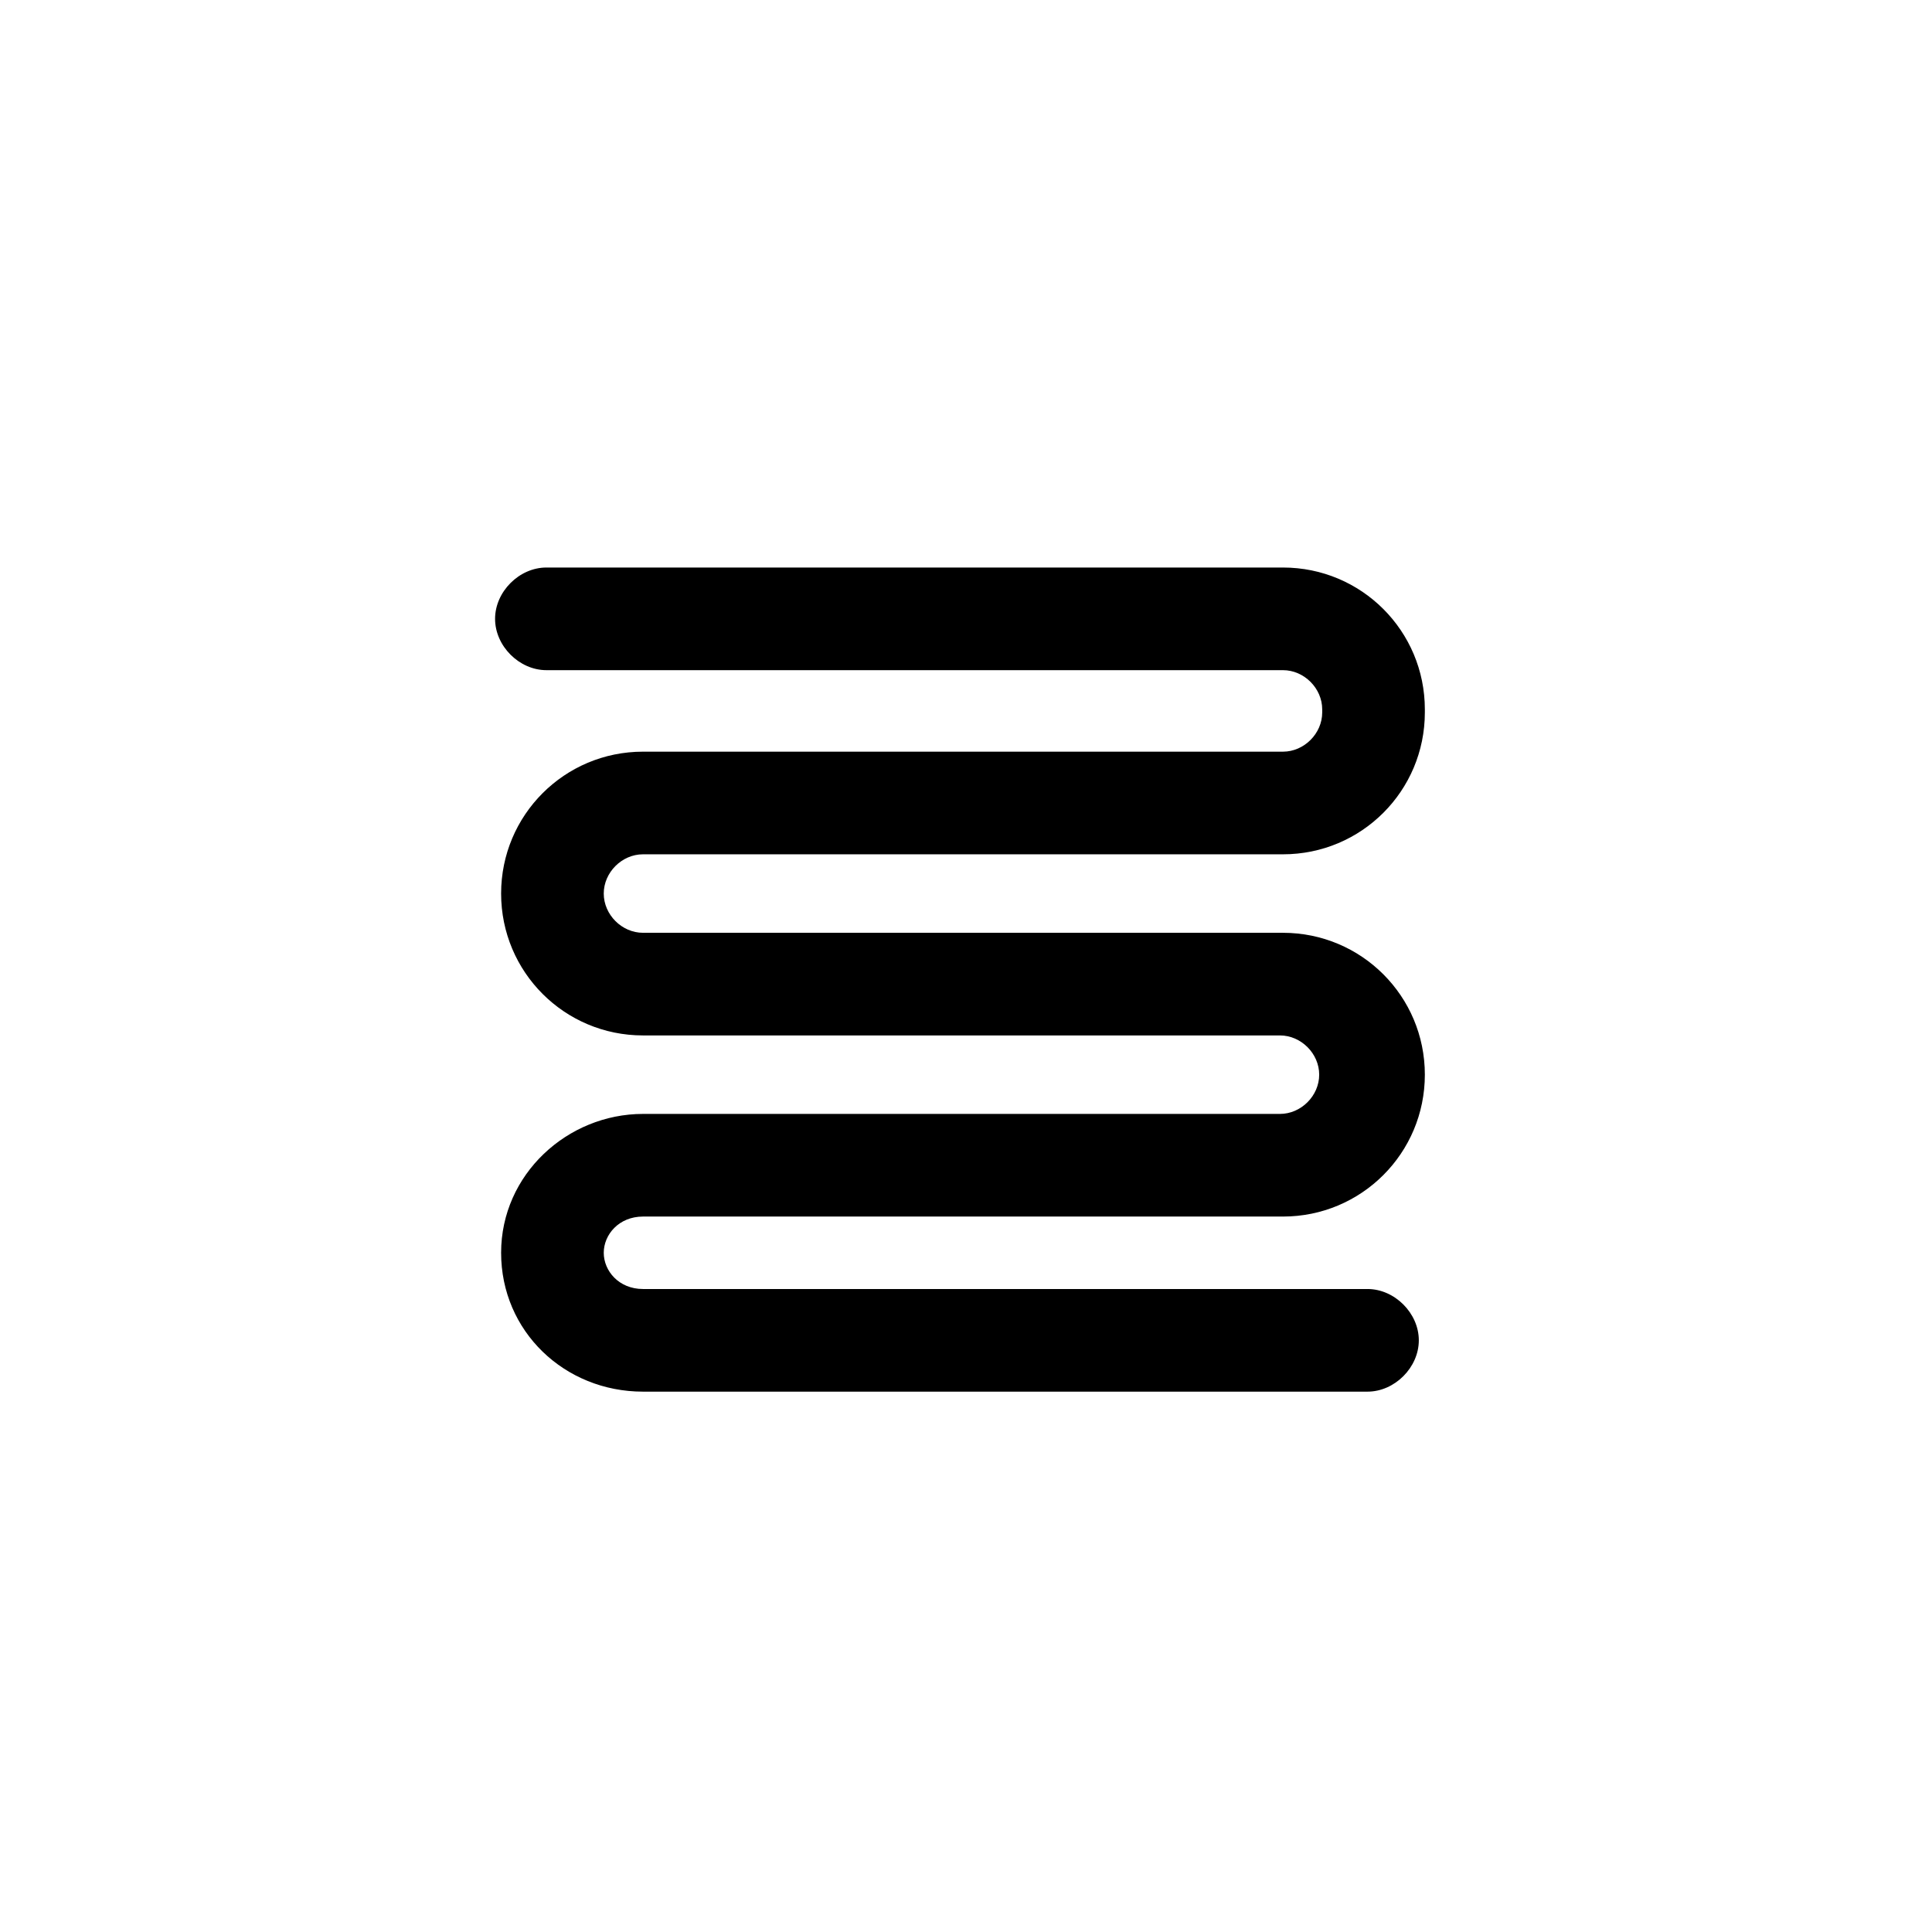 <?xml version="1.0" encoding="utf-8"?>
<!DOCTYPE svg PUBLIC "-//W3C//DTD SVG 1.1//EN" "http://www.w3.org/Graphics/SVG/1.1/DTD/svg11.dtd">
<svg version="1.1" xmlns="http://www.w3.org/2000/svg" xmlns:xlink="http://www.w3.org/1999/xlink" x="0px" y="0px" width="64px" height="64px" viewBox="0 0 64 64" id="icon-radiator-service">
    <path d="M21.3,46.1c-2.6,0-4.7-2-4.7-4.6l0,0c0-2.6,2.2-4.6,4.7-4.6l0,0h21.1c0.7,0,1.3-0.6,1.3-1.3l0,0c0-0.7-0.6-1.3-1.3-1.3
        l0,0H21.3c-2.6,0-4.7-2.1-4.7-4.7l0,0c0-2.6,2.1-4.7,4.7-4.7l0,0h21.2c0.7,0,1.3-0.6,1.3-1.3l0,0v-0.1c0-0.7-0.6-1.3-1.3-1.3l0,0
        H18.1c-0.9,0-1.7-0.8-1.7-1.7l0,0c0-0.9,0.8-1.7,1.7-1.7l0,0h24.4c2.6,0,4.7,2.1,4.7,4.7l0,0l0,0.1c0,2.6-2.1,4.7-4.7,4.7l0,0
        H21.3c-0.7,0-1.3,0.6-1.3,1.3l0,0c0,0.7,0.6,1.3,1.3,1.3l0,0h21.2c2.6,0,4.7,2.1,4.7,4.7l0,0c0,2.6-2.1,4.7-4.7,4.7l0,0H21.3
        c-0.8,0-1.3,0.6-1.3,1.2l0,0c0,0.6,0.5,1.2,1.3,1.2l0,0h24c0.9,0,1.7,0.8,1.7,1.7l0,0c0,0.9-0.8,1.7-1.7,1.7l0,0H21.3L21.3,46.1z"
        />
</svg>